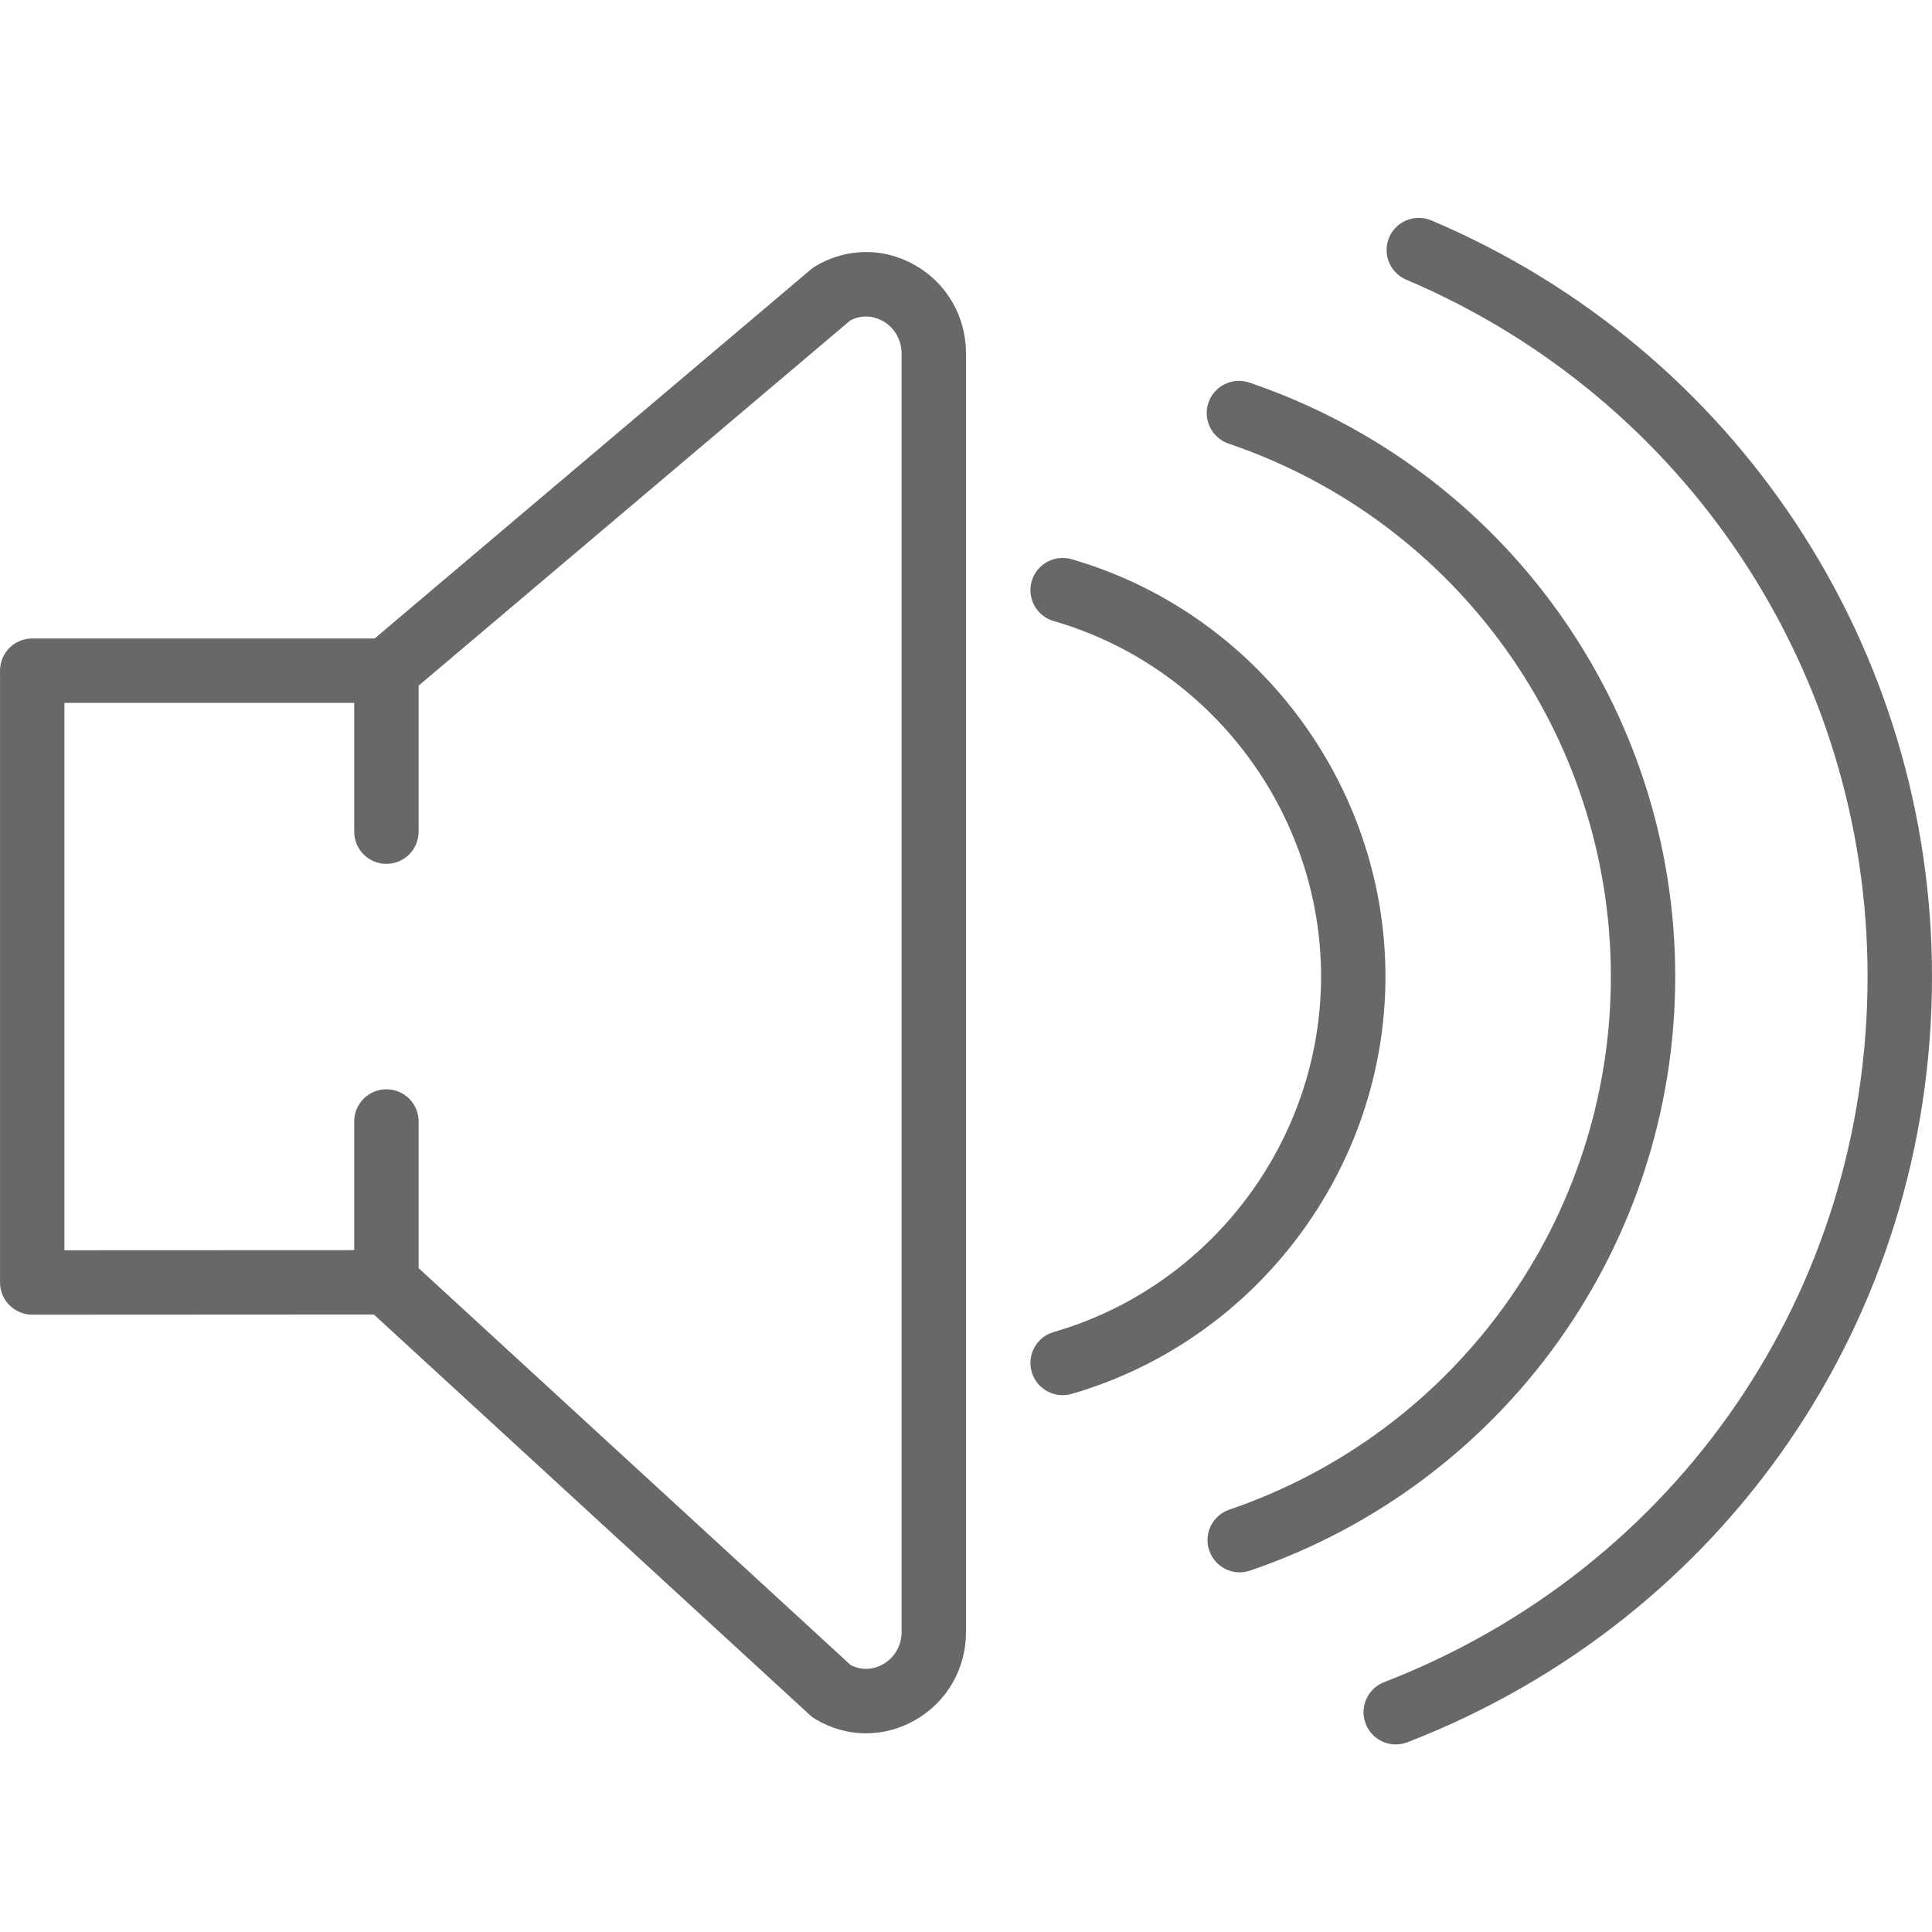<?xml version="1.0" encoding="utf-8"?>
<!-- Generator: Adobe Illustrator 13.0.1, SVG Export Plug-In . SVG Version: 6.00 Build 14948)  -->
<!DOCTYPE svg PUBLIC "-//W3C//DTD SVG 1.1//EN" "http://www.w3.org/Graphics/SVG/1.1/DTD/svg11.dtd">
<svg version="1.1" id="Capa_1" xmlns="http://www.w3.org/2000/svg" xmlns:xlink="http://www.w3.org/1999/xlink" x="0px" y="0px"
	 width="64px" height="64px" viewBox="224 223.5 64 64" enable-background="new 224 223.5 64 64" xml:space="preserve">
<g>
	<path fill="#686868" d="M254.298,232.277c-1.04-0.589-2.273-0.569-3.296,0.047c-0.049,0.029-0.096,0.063-0.139,0.1L236.41,244.65
		h-11.343c-0.59,0-1.066,0.477-1.066,1.066v20.267c0,0.284,0.112,0.555,0.313,0.755c0.201,0.199,0.471,0.313,0.754,0.313
		l11.317-0.006l14.446,13.27c0.053,0.049,0.111,0.092,0.171,0.128c0.525,0.316,1.106,0.476,1.688,0.476
		c0.551-0.001,1.102-0.143,1.609-0.429c1.065-0.602,1.702-1.7,1.702-2.939v-42.333C256,233.978,255.364,232.88,254.298,232.277z
		 M253.867,277.55c0,0.46-0.231,0.863-0.618,1.082c-0.165,0.093-0.584,0.272-1.066,0.028l-14.316-13.151v-4.859
		c0-0.59-0.477-1.066-1.067-1.066s-1.066,0.477-1.066,1.066v4.263l-9.6,0.004v-18.133h9.6v4.267c0,0.59,0.477,1.066,1.066,1.066
		s1.067-0.477,1.067-1.066v-4.838l14.298-12.096c0.492-0.258,0.919-0.075,1.084,0.02c0.386,0.218,0.618,0.623,0.618,1.083V277.55z"
		/>
	<path fill="#686868" d="M279.494,255.85c0-8.903-5.67-16.811-14.11-19.677c-0.558-0.188-1.164,0.11-1.354,0.668
		c-0.188,0.557,0.11,1.164,0.668,1.354c7.574,2.572,12.664,9.667,12.664,17.657c0,7.981-5.08,15.078-12.64,17.657
		c-0.557,0.19-0.855,0.796-0.664,1.354c0.151,0.443,0.565,0.723,1.009,0.723c0.114,0,0.23-0.019,0.345-0.058
		C273.836,272.653,279.494,264.746,279.494,255.85z"/>
	<path fill="#686868" d="M271.416,230.801c-0.541-0.227-1.168,0.022-1.399,0.565c-0.229,0.543,0.024,1.169,0.566,1.399
		c9.284,3.939,15.283,13.001,15.283,23.084c0,10.429-6.286,19.606-16.016,23.375c-0.55,0.213-0.822,0.831-0.609,1.38
		c0.163,0.423,0.567,0.682,0.995,0.682c0.129,0,0.259-0.022,0.386-0.071C281.179,277.123,288,267.167,288,255.85
		C288,244.908,281.49,235.076,271.416,230.801z"/>
	<path fill="#686868" d="M269.895,255.85c0-6.37-4.276-12.055-10.399-13.826c-0.565-0.161-1.156,0.162-1.32,0.729
		c-0.163,0.565,0.162,1.157,0.729,1.32c5.215,1.507,8.857,6.35,8.857,11.776c0,5.426-3.643,10.269-8.857,11.776
		c-0.566,0.163-0.893,0.756-0.729,1.321c0.136,0.467,0.562,0.771,1.025,0.771c0.098,0,0.197-0.014,0.295-0.041
		C265.619,267.904,269.895,262.219,269.895,255.85z"/>
</g>
</svg>
